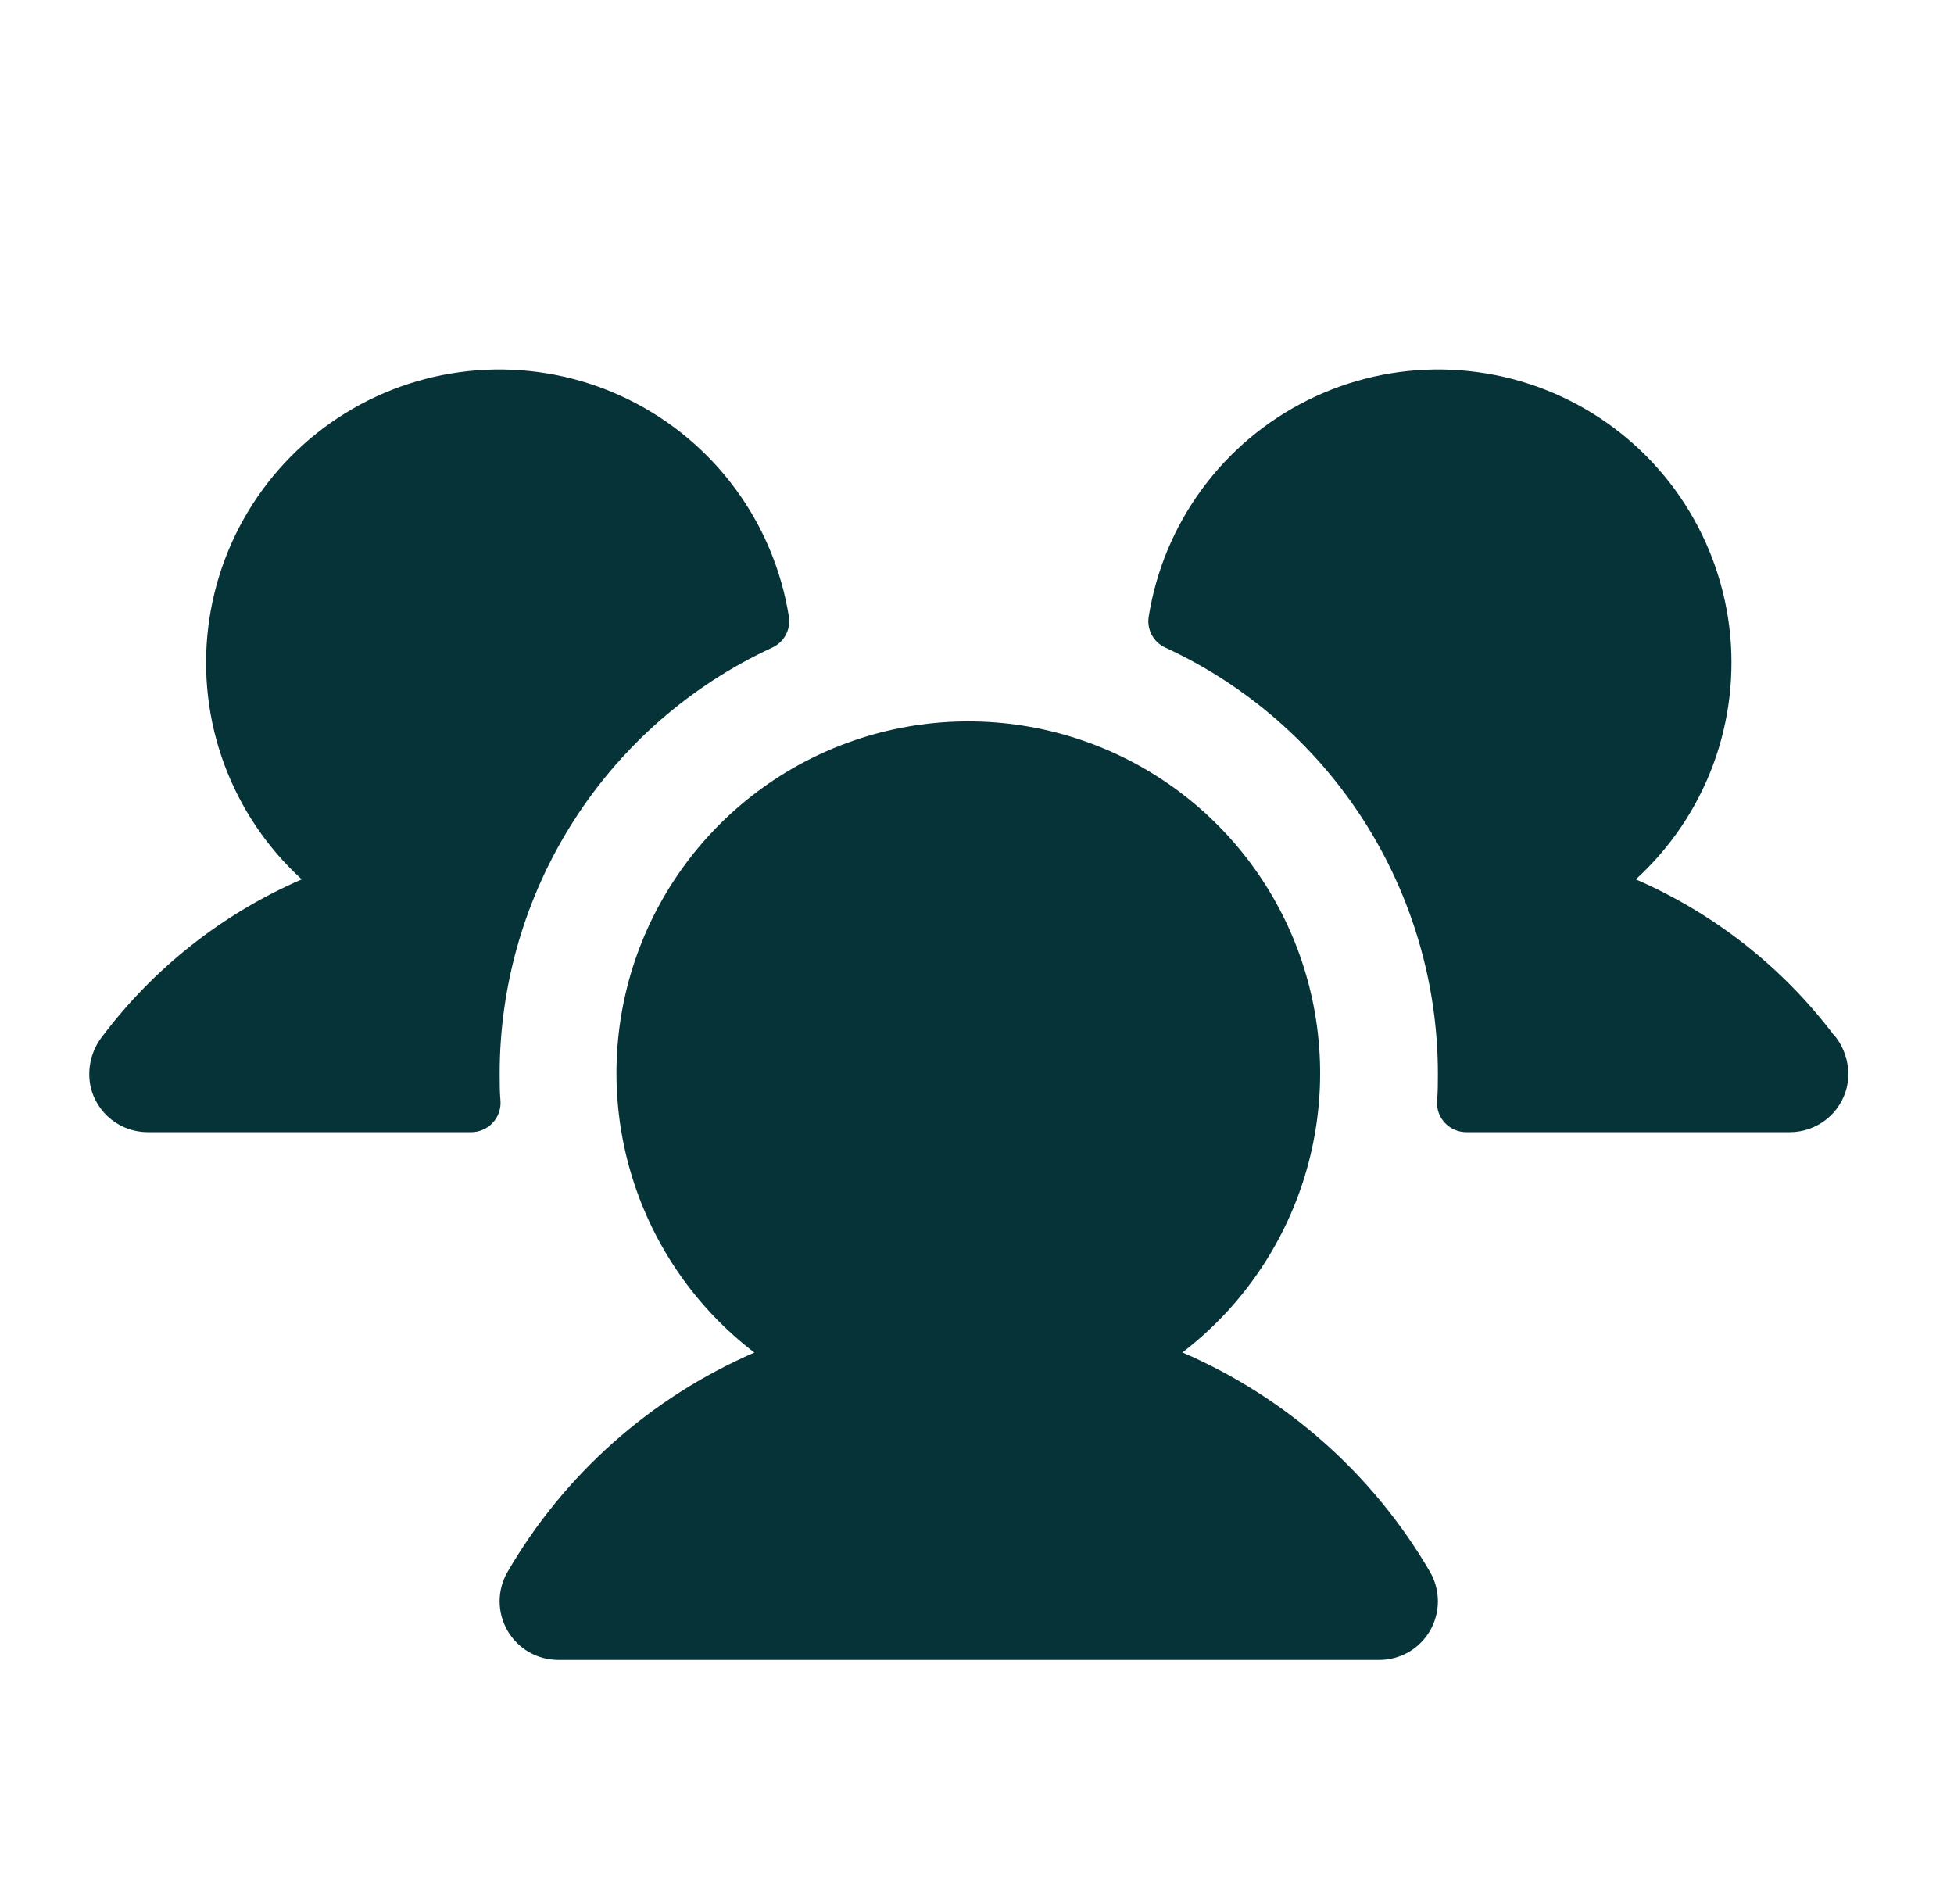 <svg width="39" height="38" viewBox="0 0 39 38" fill="none" xmlns="http://www.w3.org/2000/svg">
<g clip-path="url(#clip0_12407_2740)">
<path d="M9.99 21.982C9.994 22.061 9.982 22.141 9.954 22.215C9.927 22.29 9.884 22.358 9.829 22.415C9.775 22.473 9.709 22.518 9.636 22.549C9.563 22.581 9.484 22.597 9.405 22.597H2.95C2.686 22.597 2.429 22.508 2.222 22.344C2.015 22.18 1.869 21.951 1.809 21.694C1.771 21.518 1.773 21.336 1.814 21.161C1.855 20.985 1.934 20.821 2.046 20.68C3.079 19.311 4.449 18.233 6.022 17.551C5.332 16.921 4.802 16.134 4.477 15.258C4.152 14.381 4.043 13.439 4.157 12.511C4.271 11.583 4.606 10.696 5.134 9.924C5.662 9.152 6.367 8.518 7.19 8.074C8.013 7.631 8.931 7.391 9.866 7.375C10.8 7.359 11.726 7.567 12.563 7.983C13.401 8.398 14.127 9.008 14.681 9.761C15.235 10.514 15.6 11.39 15.746 12.313C15.764 12.437 15.742 12.564 15.682 12.675C15.622 12.785 15.528 12.873 15.414 12.925C13.79 13.675 12.415 14.874 11.451 16.381C10.487 17.887 9.974 19.638 9.973 21.426C9.973 21.613 9.973 21.798 9.99 21.982ZM36.617 20.679C35.587 19.311 34.22 18.233 32.649 17.551C33.34 16.921 33.87 16.134 34.195 15.258C34.519 14.381 34.629 13.439 34.515 12.511C34.4 11.583 34.065 10.696 33.538 9.924C33.01 9.152 32.305 8.518 31.482 8.074C30.659 7.631 29.741 7.391 28.806 7.375C27.871 7.359 26.946 7.567 26.108 7.983C25.271 8.398 24.544 9.008 23.991 9.761C23.437 10.514 23.072 11.39 22.926 12.313C22.907 12.437 22.93 12.564 22.989 12.675C23.049 12.785 23.144 12.873 23.258 12.925C24.882 13.675 26.256 14.874 27.221 16.381C28.184 17.887 28.698 19.638 28.699 21.426C28.699 21.613 28.699 21.798 28.682 21.982C28.678 22.061 28.69 22.141 28.717 22.215C28.745 22.29 28.788 22.358 28.842 22.415C28.897 22.473 28.963 22.518 29.036 22.549C29.109 22.581 29.187 22.597 29.267 22.597H35.722C35.986 22.597 36.242 22.508 36.45 22.344C36.657 22.18 36.802 21.951 36.863 21.694C36.901 21.518 36.899 21.335 36.858 21.16C36.816 20.984 36.737 20.82 36.624 20.679H36.617ZM23.596 26.996C24.762 26.104 25.618 24.868 26.045 23.464C26.472 22.059 26.448 20.557 25.977 19.166C25.506 17.776 24.611 16.569 23.418 15.713C22.225 14.858 20.794 14.398 19.326 14.398C17.858 14.398 16.427 14.858 15.235 15.713C14.042 16.569 13.147 17.776 12.675 19.166C12.204 20.557 12.181 22.059 12.608 23.464C13.035 24.868 13.891 26.104 15.057 26.996C12.989 27.892 11.262 29.426 10.129 31.375C10.026 31.553 9.972 31.755 9.972 31.96C9.972 32.166 10.026 32.367 10.129 32.545C10.232 32.723 10.38 32.871 10.558 32.974C10.736 33.076 10.938 33.13 11.143 33.13H27.529C27.734 33.13 27.936 33.076 28.114 32.974C28.292 32.871 28.44 32.723 28.543 32.545C28.645 32.367 28.699 32.166 28.699 31.96C28.699 31.755 28.645 31.553 28.543 31.375C27.407 29.425 25.677 27.891 23.606 26.996H23.596Z" fill="#053338"/>
</g>
<defs>
<clipPath id="clip0_12407_2740">
<rect width="37.453" height="37.453" fill="white" transform="translate(0.609 0.359)"/>
</clipPath>
</defs>
</svg>

